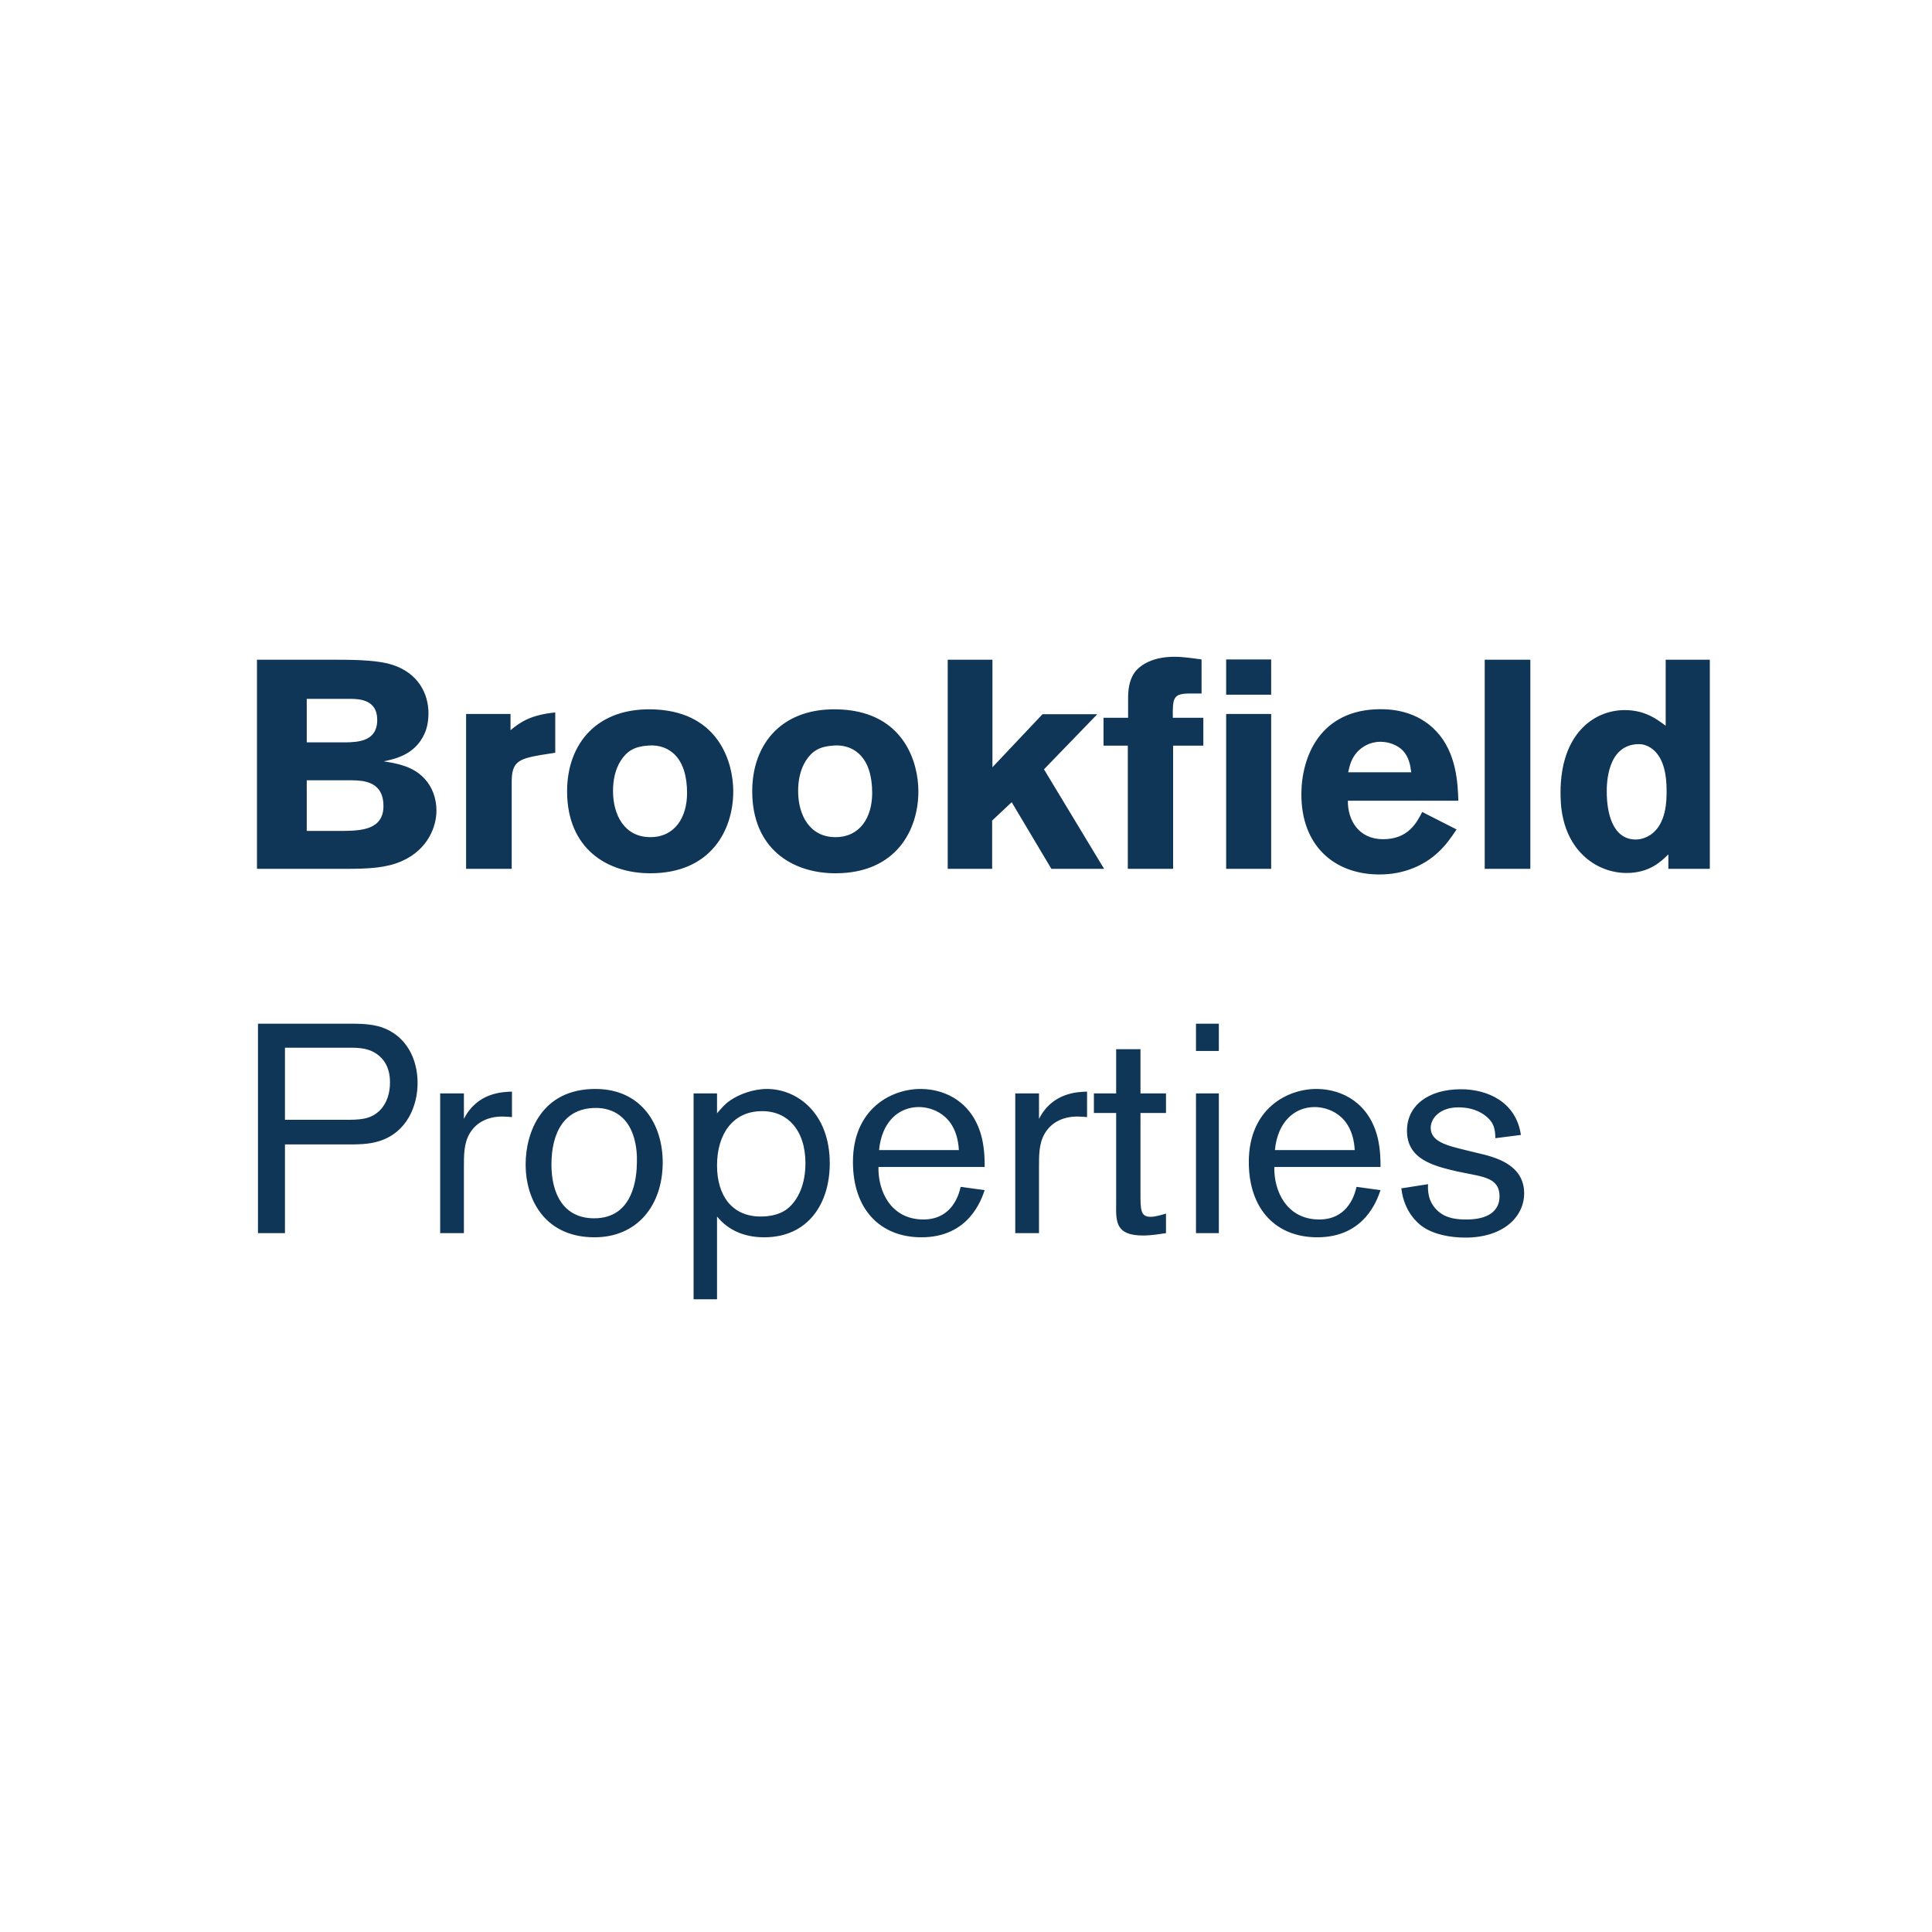 <svg width="200" height="200" viewBox="0 0 200 200" fill="none" xmlns="http://www.w3.org/2000/svg">
<path d="M26.602 68.296H34.973C37.242 68.296 39.296 68.388 40.614 68.817C43.282 69.675 44.355 71.791 44.355 73.845C44.355 75.01 44.048 75.716 43.956 75.93C42.975 78.138 40.89 78.567 39.725 78.812C41.044 79.026 42.791 79.302 43.987 80.652C44.753 81.48 45.182 82.676 45.182 83.902C45.182 85.588 44.294 87.948 41.595 89.144C39.971 89.85 38.223 89.942 35.739 89.942H26.602V68.296ZM31.754 72.344V76.85H35.832C37.058 76.819 39.051 76.758 39.051 74.52C39.051 72.435 37.242 72.344 36.199 72.344H31.754ZM31.754 80.774V86.017H35.525C37.334 85.987 39.695 85.925 39.695 83.442C39.695 80.836 37.548 80.805 36.445 80.774H31.754ZM52.849 75.593C53.892 74.703 55.026 73.998 57.479 73.753V77.923L55.916 78.168C53.646 78.567 52.972 78.904 52.972 80.928V89.942H48.251V73.907H52.849V75.593ZM75.907 81.909C75.907 85.955 73.576 90.401 67.322 90.401C62.815 90.401 58.706 87.826 58.706 81.909C58.706 77.004 61.803 73.11 67.935 73.447C74.466 73.814 75.907 78.996 75.907 81.909ZM64.256 78.751C63.674 79.671 63.459 80.774 63.459 81.879C63.459 84.422 64.685 86.661 67.322 86.661C69.867 86.661 71.124 84.607 71.124 82.093C71.124 80.315 70.695 78.935 69.806 78.076C68.824 77.157 67.721 77.126 67.046 77.187C65.697 77.279 64.9 77.739 64.256 78.751ZM95.071 81.909C95.071 85.955 92.74 90.401 86.486 90.401C81.979 90.401 77.87 87.826 77.87 81.909C77.87 77.004 80.967 73.11 87.099 73.447C93.63 73.814 95.071 78.996 95.071 81.909ZM83.42 78.751C82.838 79.671 82.622 80.774 82.622 81.879C82.622 84.422 83.849 86.661 86.486 86.661C89.03 86.661 90.288 84.607 90.288 82.093C90.288 80.315 89.858 78.935 88.97 78.076C87.988 77.157 86.885 77.126 86.21 77.187C84.861 77.279 84.064 77.739 83.42 78.751ZM98.107 68.296H102.737V79.425L107.918 73.937H113.591L108.072 79.64L114.296 89.942H108.838L104.73 83.043L102.707 84.944V89.942H98.107V68.296ZM116.781 72.344C116.781 71.546 116.843 70.472 117.455 69.614C118.038 68.817 119.356 67.989 121.564 67.989C122.514 67.989 123.465 68.142 124.384 68.265V71.791H123.25C121.471 71.791 121.38 72.159 121.411 74.305H124.569V77.187H121.441V89.942H116.75V77.187H114.236V74.305H116.781V72.344ZM126.931 68.265H131.591V71.914H126.931V68.265ZM126.931 73.907H131.591V89.942H126.931V73.907ZM150.784 85.864C150.232 86.692 149.681 87.489 148.852 88.255C147.473 89.543 145.388 90.525 142.813 90.525C138.06 90.525 134.717 87.489 134.717 82.246C134.717 78.383 136.619 73.416 142.936 73.416C143.885 73.416 146.645 73.508 148.7 75.716C150.784 77.954 150.907 81.081 150.968 82.89H139.532C139.501 84.883 140.635 86.875 143.18 86.875C145.756 86.875 146.645 85.189 147.228 84.055L150.784 85.864ZM146.093 79.946C146.001 79.272 145.878 78.383 145.204 77.678C144.621 77.095 143.733 76.789 142.904 76.789C141.771 76.789 140.973 77.34 140.513 77.831C139.869 78.536 139.715 79.272 139.562 79.946H146.093ZM158.42 68.296V89.942H153.698V68.296H158.42ZM177 68.296V89.942H172.708V88.439C171.972 89.176 170.746 90.371 168.385 90.371C166.79 90.371 165.135 89.757 163.878 88.532C161.547 86.294 161.547 83.073 161.547 82.031C161.547 75.992 164.982 73.508 168.201 73.508C170.316 73.508 171.574 74.489 172.431 75.132V68.296H177ZM172.524 81.939C172.524 81.204 172.524 79.211 171.512 77.984C171.298 77.709 170.623 77.034 169.672 77.034C166.33 77.034 166.33 81.235 166.33 81.939C166.33 84.177 166.944 86.906 169.335 86.906C169.856 86.906 170.409 86.723 170.868 86.416C172.524 85.282 172.524 82.828 172.524 81.939Z" fill="#0F3557"/>
<path d="M29.499 118.472V127.654H26.705V105.971H36.072C37.147 105.971 38.375 105.971 39.512 106.34C42.061 107.23 43.228 109.595 43.228 112.114C43.228 114.478 42.123 117.243 39.235 118.134C38.16 118.472 37.085 118.472 35.765 118.472H29.499ZM29.499 115.922H35.55C37.209 115.922 38.345 115.922 39.327 114.939C40.065 114.203 40.372 113.127 40.372 112.052C40.372 111.315 40.249 110.148 39.235 109.288C38.284 108.49 37.209 108.459 36.195 108.459H29.499V115.922ZM48.023 113.189V115.829C49.405 113.097 52.016 113.035 52.999 113.004V115.645C52.692 115.615 52.385 115.584 51.986 115.584C50.572 115.584 49.344 116.137 48.638 117.304C47.993 118.379 48.023 119.639 48.023 120.959V127.654H45.566V113.189H48.023ZM61.539 128.084C56.533 128.084 54.414 124.337 54.414 120.529C54.414 117.304 56.011 112.728 61.631 112.728C66.422 112.728 68.633 116.443 68.603 120.406C68.572 124.798 65.961 128.084 61.539 128.084ZM65.777 118.379C65.225 115.523 63.35 114.693 61.693 114.693C58.406 114.693 57.086 117.243 57.086 120.559C57.086 123.6 58.345 126.118 61.508 126.118C65.593 126.118 65.9 121.881 65.931 120.406C65.961 119.484 65.869 118.809 65.777 118.379ZM71.8 113.189H74.227V115.247C74.718 114.693 74.995 114.325 75.578 113.926C76.499 113.281 77.974 112.728 79.386 112.728C82.519 112.728 85.897 115.215 85.897 120.437C85.897 124.553 83.686 128.084 79.11 128.084C77.175 128.084 75.455 127.439 74.227 125.934V134.503H71.8V113.189ZM74.227 120.651C74.227 123.784 75.793 125.934 78.742 125.934C79.601 125.934 80.523 125.781 81.291 125.289C82.089 124.767 83.379 123.323 83.379 120.406C83.379 116.967 81.474 114.909 78.68 115.031C75.885 115.123 74.227 117.365 74.227 120.651ZM101.933 123.201C101.596 124.184 100.305 128.084 95.391 128.084C91.092 128.084 88.297 125.167 88.297 120.284C88.297 114.817 92.228 112.728 95.299 112.728C97.972 112.728 100.797 114.203 101.657 117.857C101.933 119.086 101.933 120.192 101.933 120.806H90.938C90.877 123.231 92.167 126.242 95.607 126.242C97.787 126.242 99.016 124.798 99.446 122.864L101.933 123.201ZM99.262 119.054C99.047 115.247 96.313 114.601 95.116 114.601C93.026 114.601 91.276 116.137 91 119.054H99.262ZM107.557 113.189V115.829C108.939 113.097 111.55 113.035 112.532 113.004V115.645C112.225 115.615 111.918 115.584 111.519 115.584C110.106 115.584 108.878 116.137 108.172 117.304C107.526 118.379 107.557 119.639 107.557 120.959V127.654H105.1V113.189H107.557ZM118.062 113.189H120.703V115.215H118.062V123.507C118.062 125.228 118.062 125.965 119.107 125.965C119.568 125.965 120.212 125.781 120.703 125.628V127.654C120.274 127.715 119.26 127.899 118.339 127.899C115.513 127.899 115.513 126.518 115.544 124.614V115.215H113.24V113.189H115.544V108.612H118.062V113.189ZM126.173 105.971V108.797H123.808V105.971H126.173ZM126.173 113.189V127.654H123.808V113.189H126.173ZM142.912 123.201C142.575 124.184 141.284 128.084 136.37 128.084C132.071 128.084 129.276 125.167 129.276 120.284C129.276 114.817 133.207 112.728 136.278 112.728C138.951 112.728 141.776 114.203 142.636 117.857C142.912 119.086 142.912 120.192 142.912 120.806H131.917C131.856 123.231 133.146 126.242 136.586 126.242C138.766 126.242 139.995 124.798 140.425 122.864L142.912 123.201ZM140.241 119.054C140.026 115.247 137.292 114.601 136.095 114.601C134.006 114.601 132.255 116.137 131.979 119.054H140.241ZM150.84 121.265C148.505 120.714 145.649 120.068 145.649 117.059C145.649 114.417 147.891 112.758 151.239 112.758C154.003 112.758 156.951 114.079 157.443 117.489L154.801 117.826C154.771 116.936 154.709 116.229 153.757 115.492C152.805 114.754 151.7 114.633 150.962 114.633C149.058 114.633 148.106 115.768 148.106 116.751C148.106 118.134 149.672 118.564 151.576 119.025L152.958 119.362C154.679 119.761 157.78 120.498 157.78 123.539C157.78 125.904 155.692 128.115 151.7 128.115C150.072 128.115 148.383 127.778 147.215 126.948C146.755 126.61 145.342 125.443 145.066 123.017L147.83 122.587C147.799 123.231 147.799 124.46 148.905 125.412C149.765 126.15 150.84 126.242 151.822 126.242C153.972 126.242 155.231 125.412 155.231 123.846C155.231 122.187 153.972 121.881 152.222 121.542L150.84 121.265Z" fill="#0F3557"/>
</svg>
